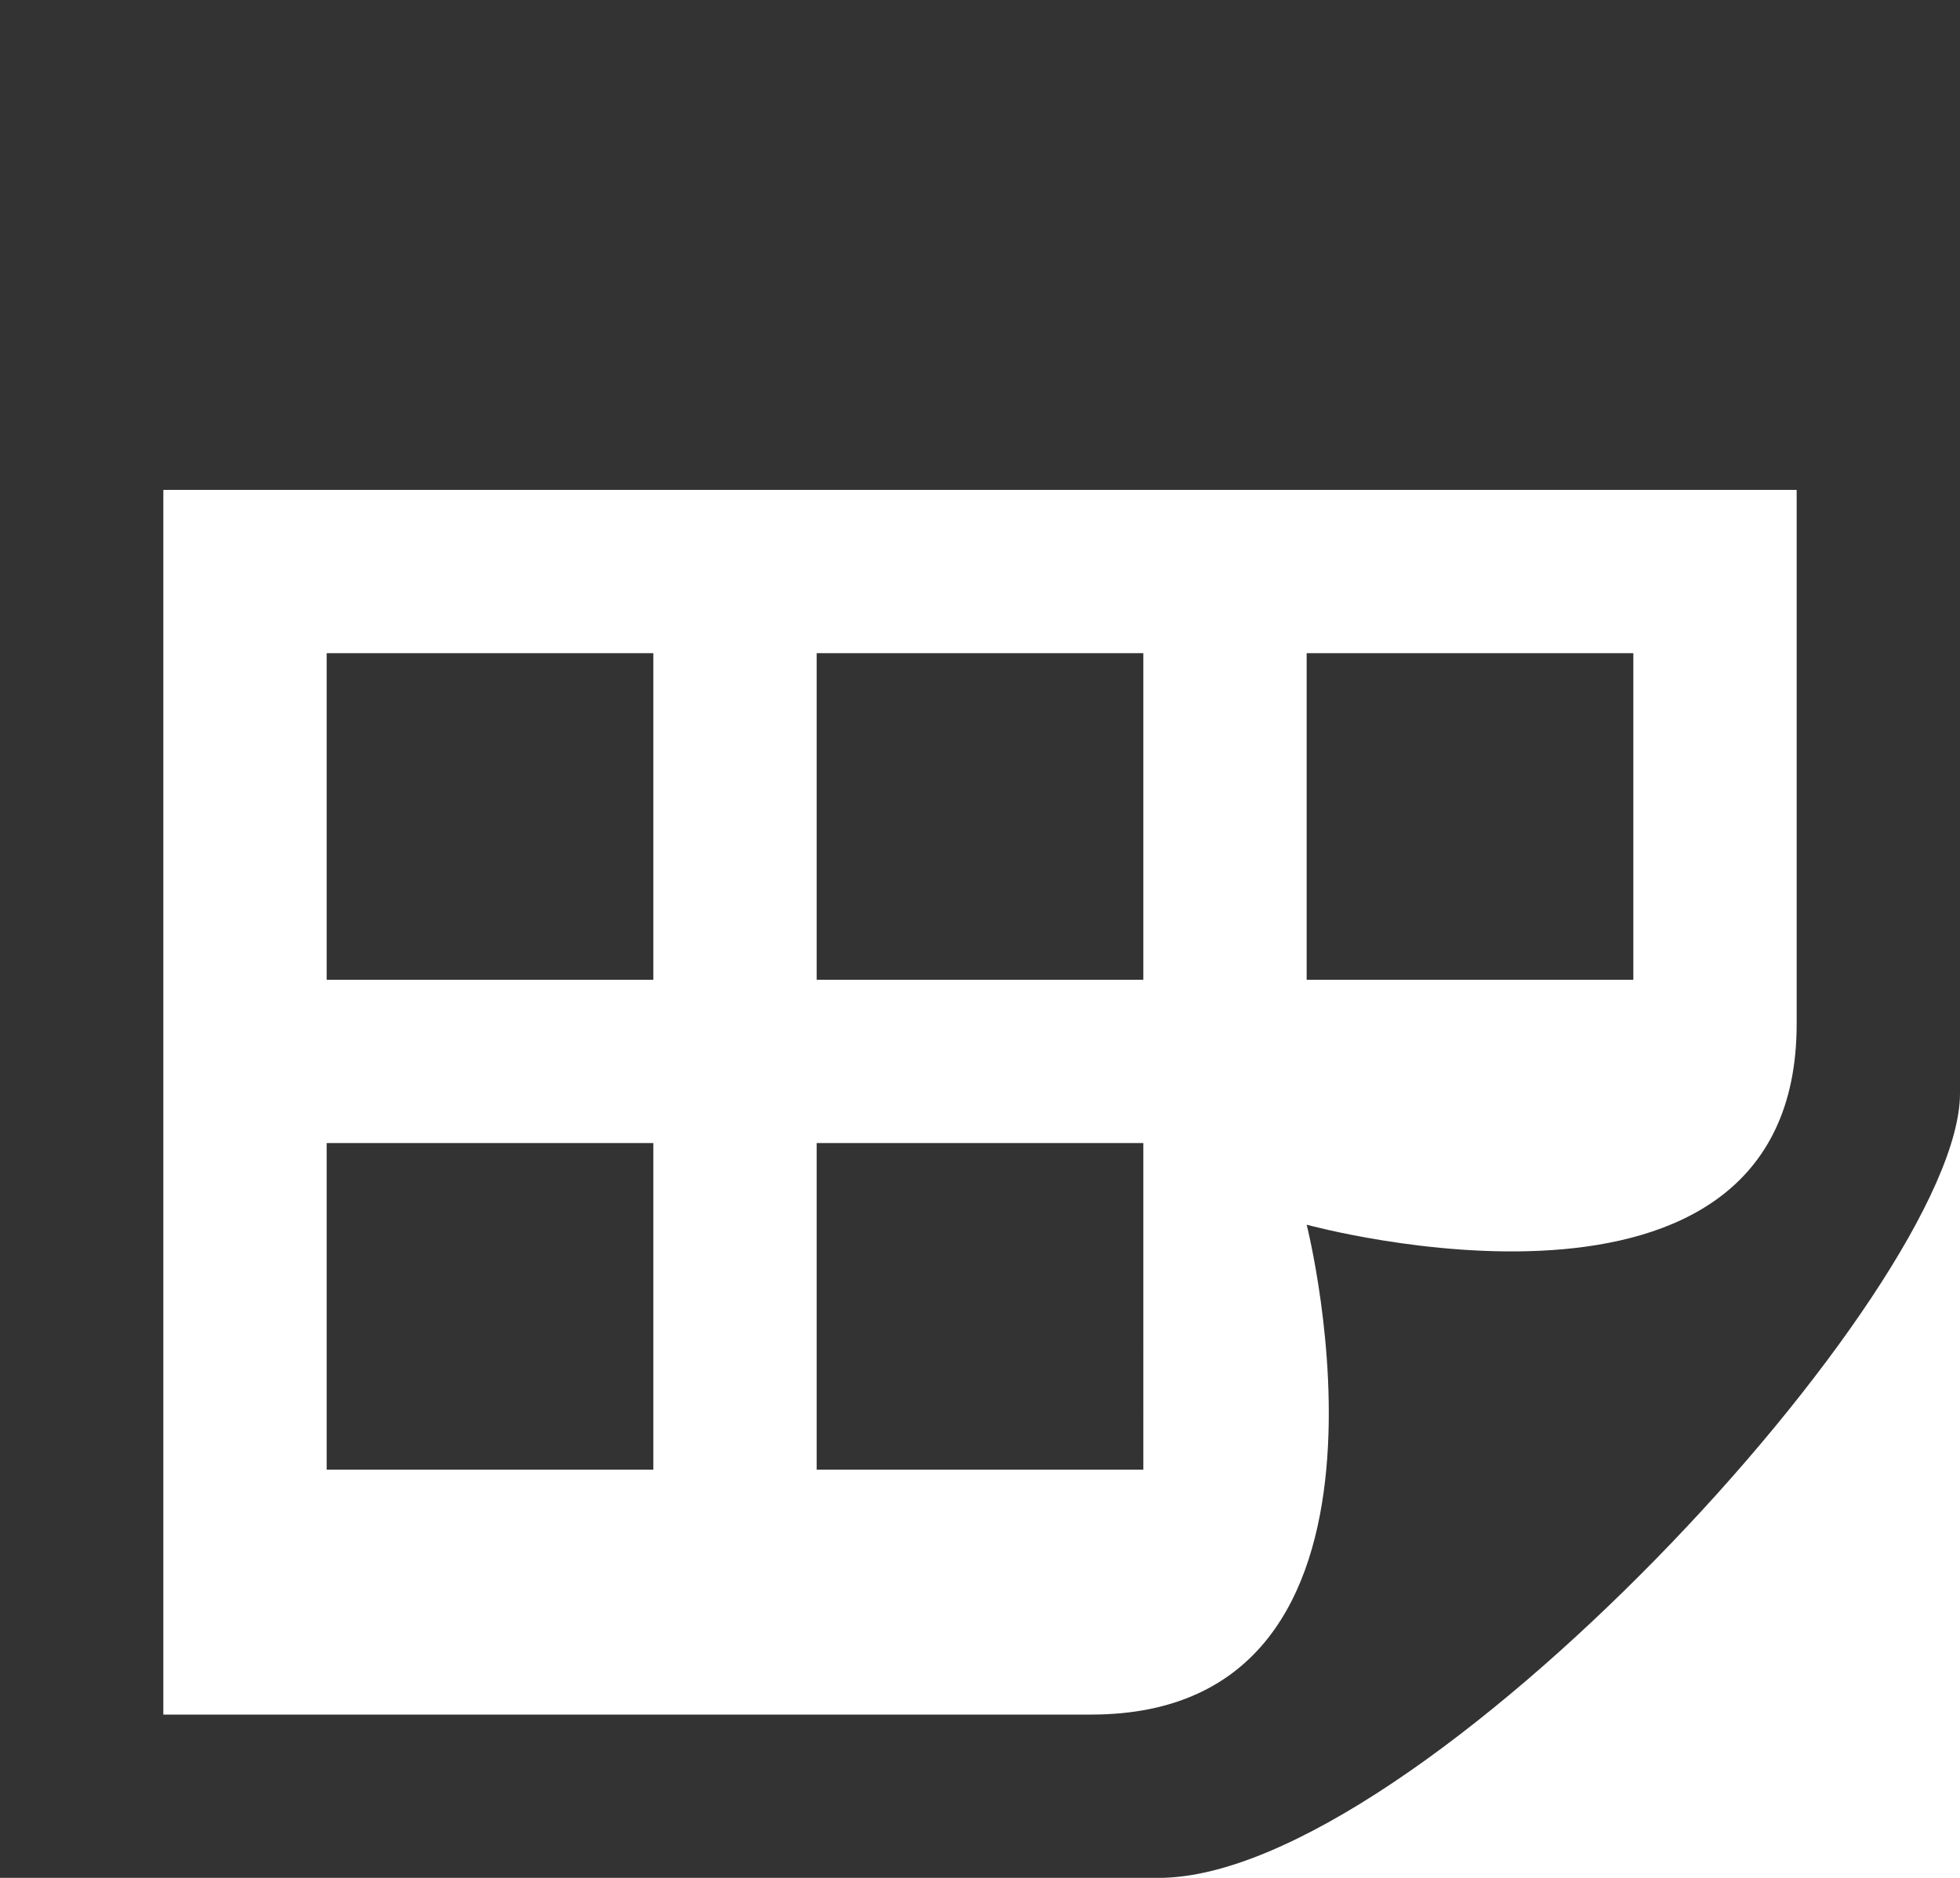 <svg xmlns="http://www.w3.org/2000/svg" viewBox="0 0 24 23"><defs><style>.cls-1{fill:#333;}</style></defs><g id="レイヤー_2" data-name="レイヤー 2"><g id="iconmonstr"><path id="calendar-3" class="cls-1" d="M14,12H10V8h4Zm6-4H16v4h4ZM8,14H4v4H8Zm6,0H10v4h4ZM8,8H4v4H8ZM24,0V13.39C24,15.78,17.35,23,14.19,23H0V0ZM22,6H2V21H13.36C17.52,21,16,15,16,15s6,1.65,6-2.46Z"/></g></g></svg>
